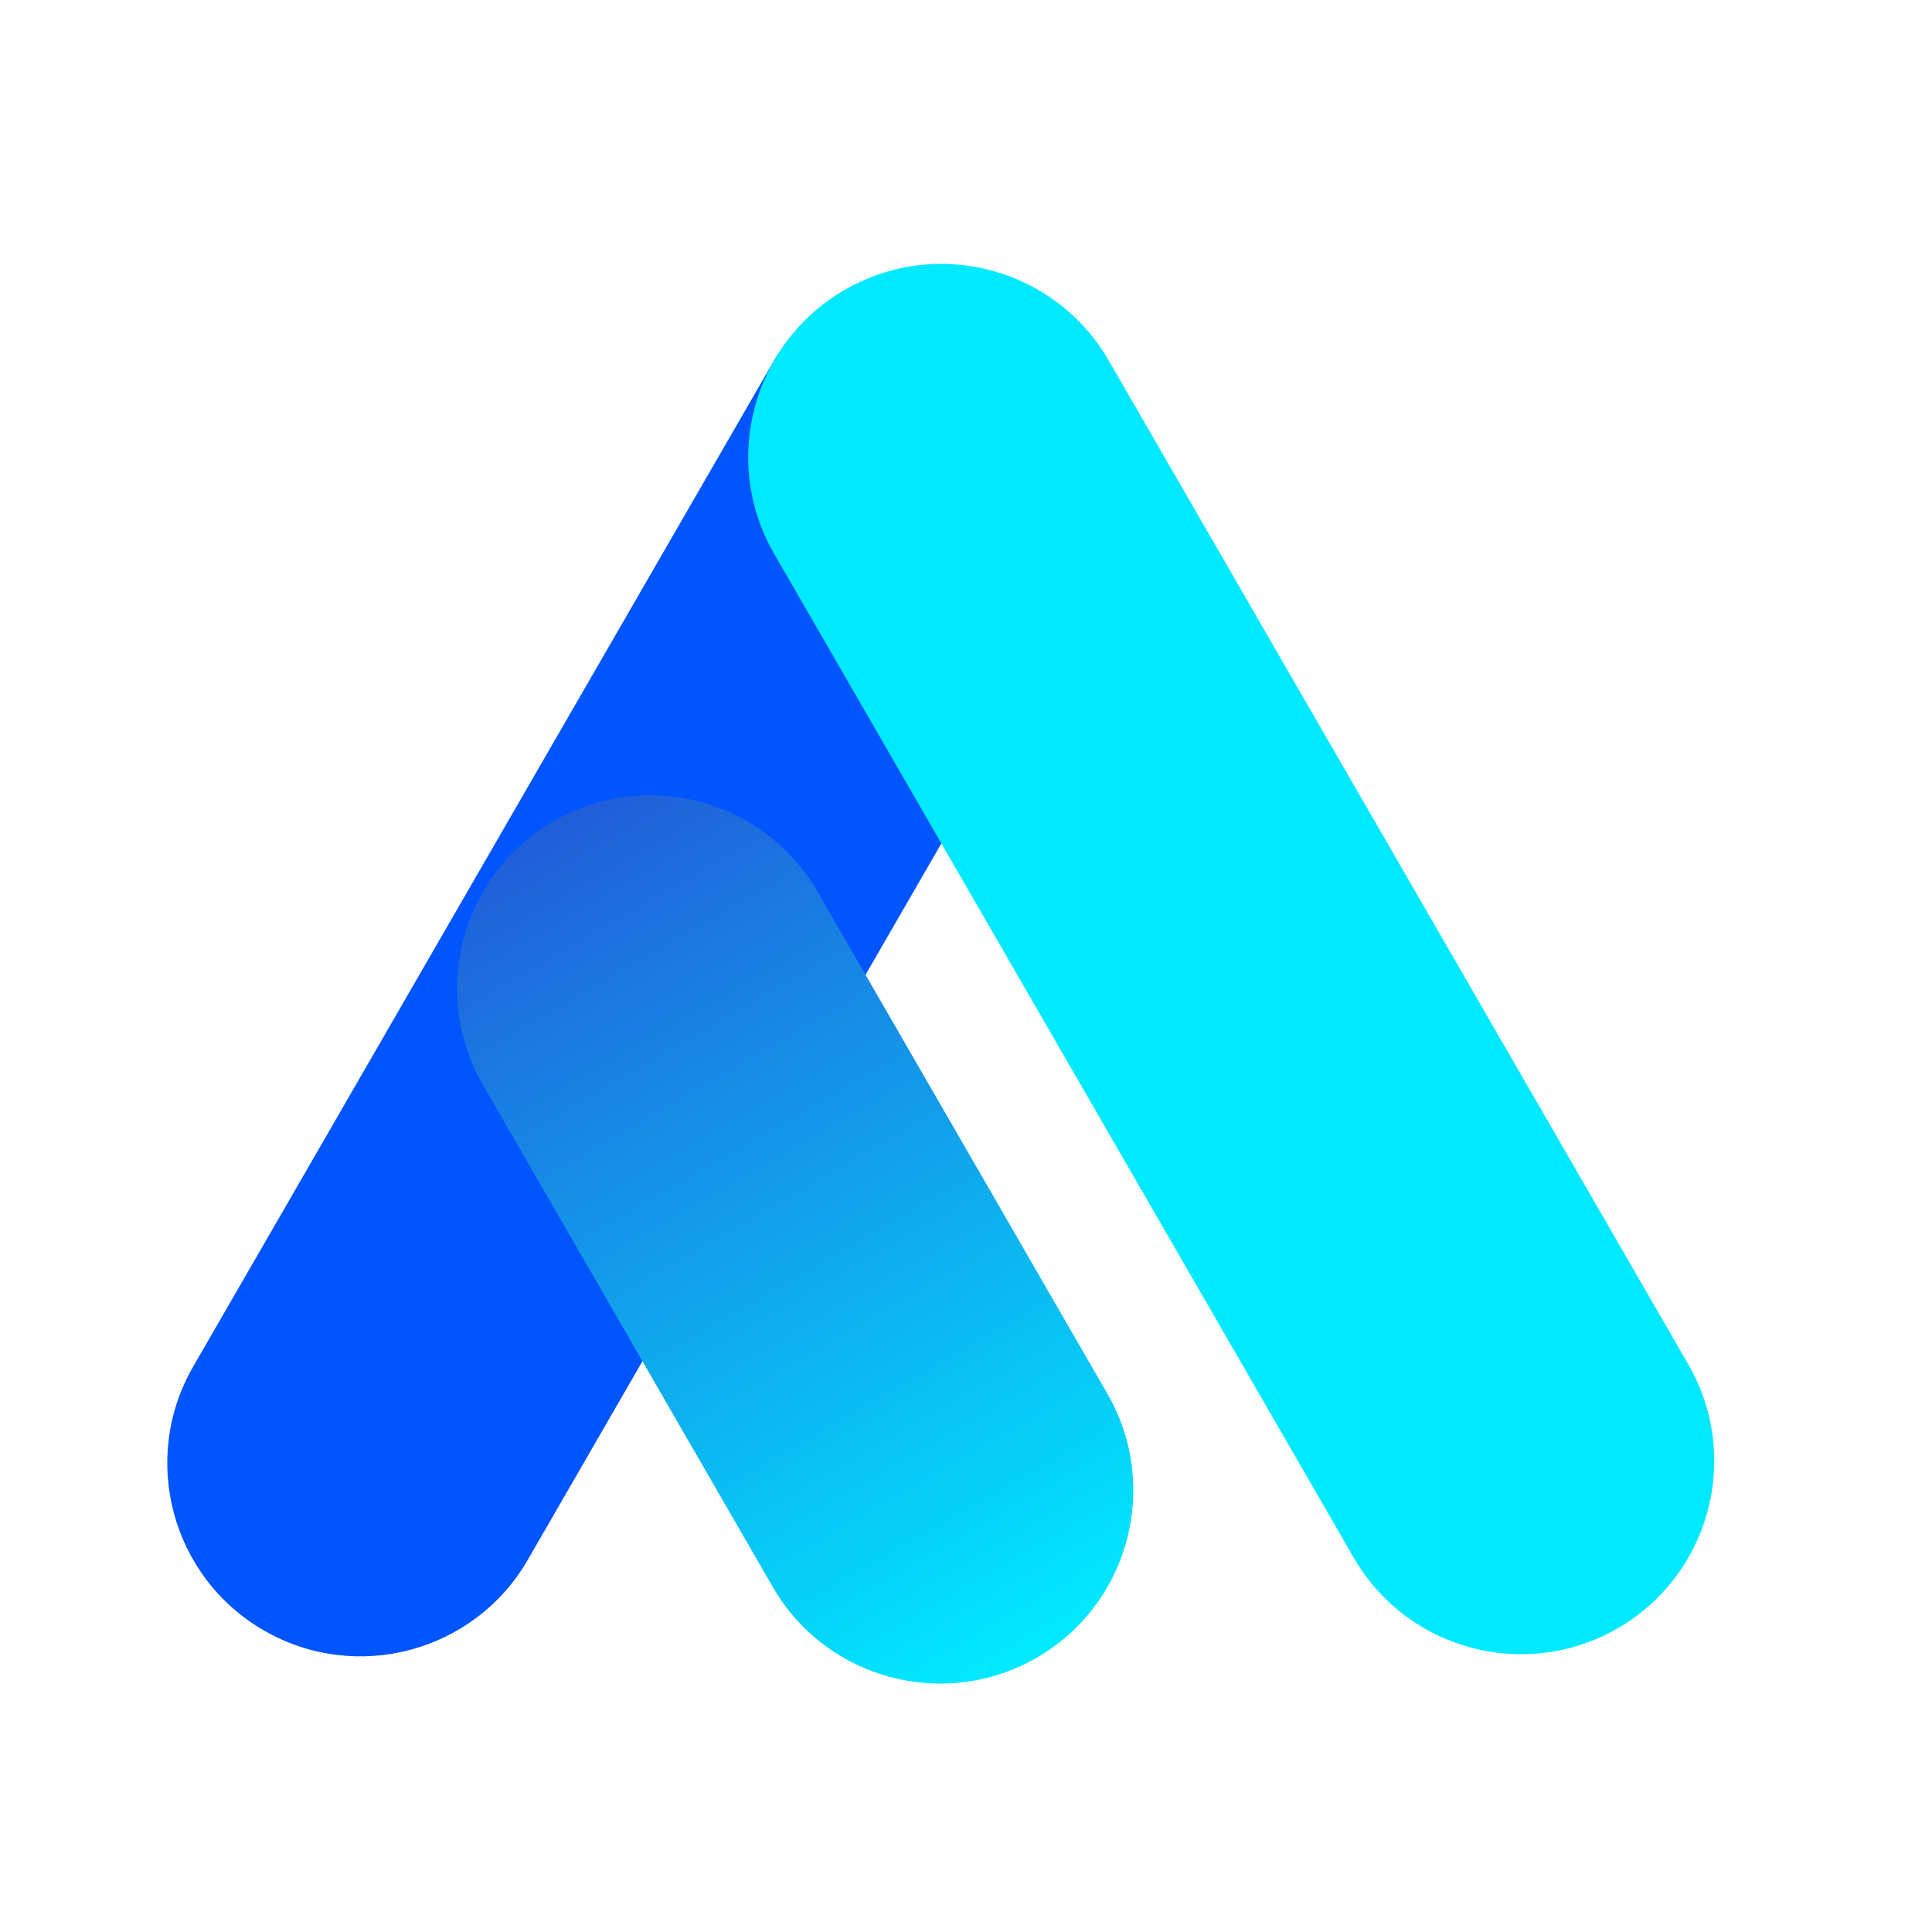 <svg width="40" height="40" viewBox="0 0 40 40" fill="none" xmlns="http://www.w3.org/2000/svg">
<path fill-rule="evenodd" clip-rule="evenodd" d="M21.464 6.044C23.377 7.149 24.033 9.595 22.928 11.508L20.928 14.972L16.928 21.9L12.928 28.829L10.928 32.293C9.824 34.206 7.377 34.861 5.464 33.757C3.551 32.652 2.895 30.206 4 28.293L6 24.829L10 17.9L14 10.972L16 7.508C17.105 5.595 19.551 4.939 21.464 6.044Z" fill="#0055FF"/>
<path fill-rule="evenodd" clip-rule="evenodd" d="M17.491 6C15.578 7.105 14.922 9.551 16.027 11.464L18.027 14.928L22.027 21.856L26.027 28.785L28.027 32.249C29.131 34.162 31.578 34.817 33.491 33.713C35.404 32.608 36.06 30.162 34.955 28.249L32.955 24.785L28.955 17.856L24.955 10.928L22.955 7.464C21.851 5.551 19.404 4.895 17.491 6Z" fill="#00EAFF"/>
<path fill-rule="evenodd" clip-rule="evenodd" d="M13.999 29.392L15.999 32.856C17.104 34.77 19.55 35.425 21.464 34.321C23.377 33.216 24.032 30.77 22.928 28.857L20.928 25.392L16.928 18.464C15.823 16.551 13.377 15.896 11.464 17C9.55 18.105 8.895 20.551 10 22.464L13.999 29.392Z" fill="url(#paint0_linear_3626_45557)"/>
<defs>
<linearGradient id="paint0_linear_3626_45557" x1="21.464" y1="34.321" x2="11.464" y2="17" gradientUnits="userSpaceOnUse">
<stop stop-color="#00EAFF"/>
<stop offset="1" stop-color="#215ED9"/>
</linearGradient>
</defs>
</svg>
